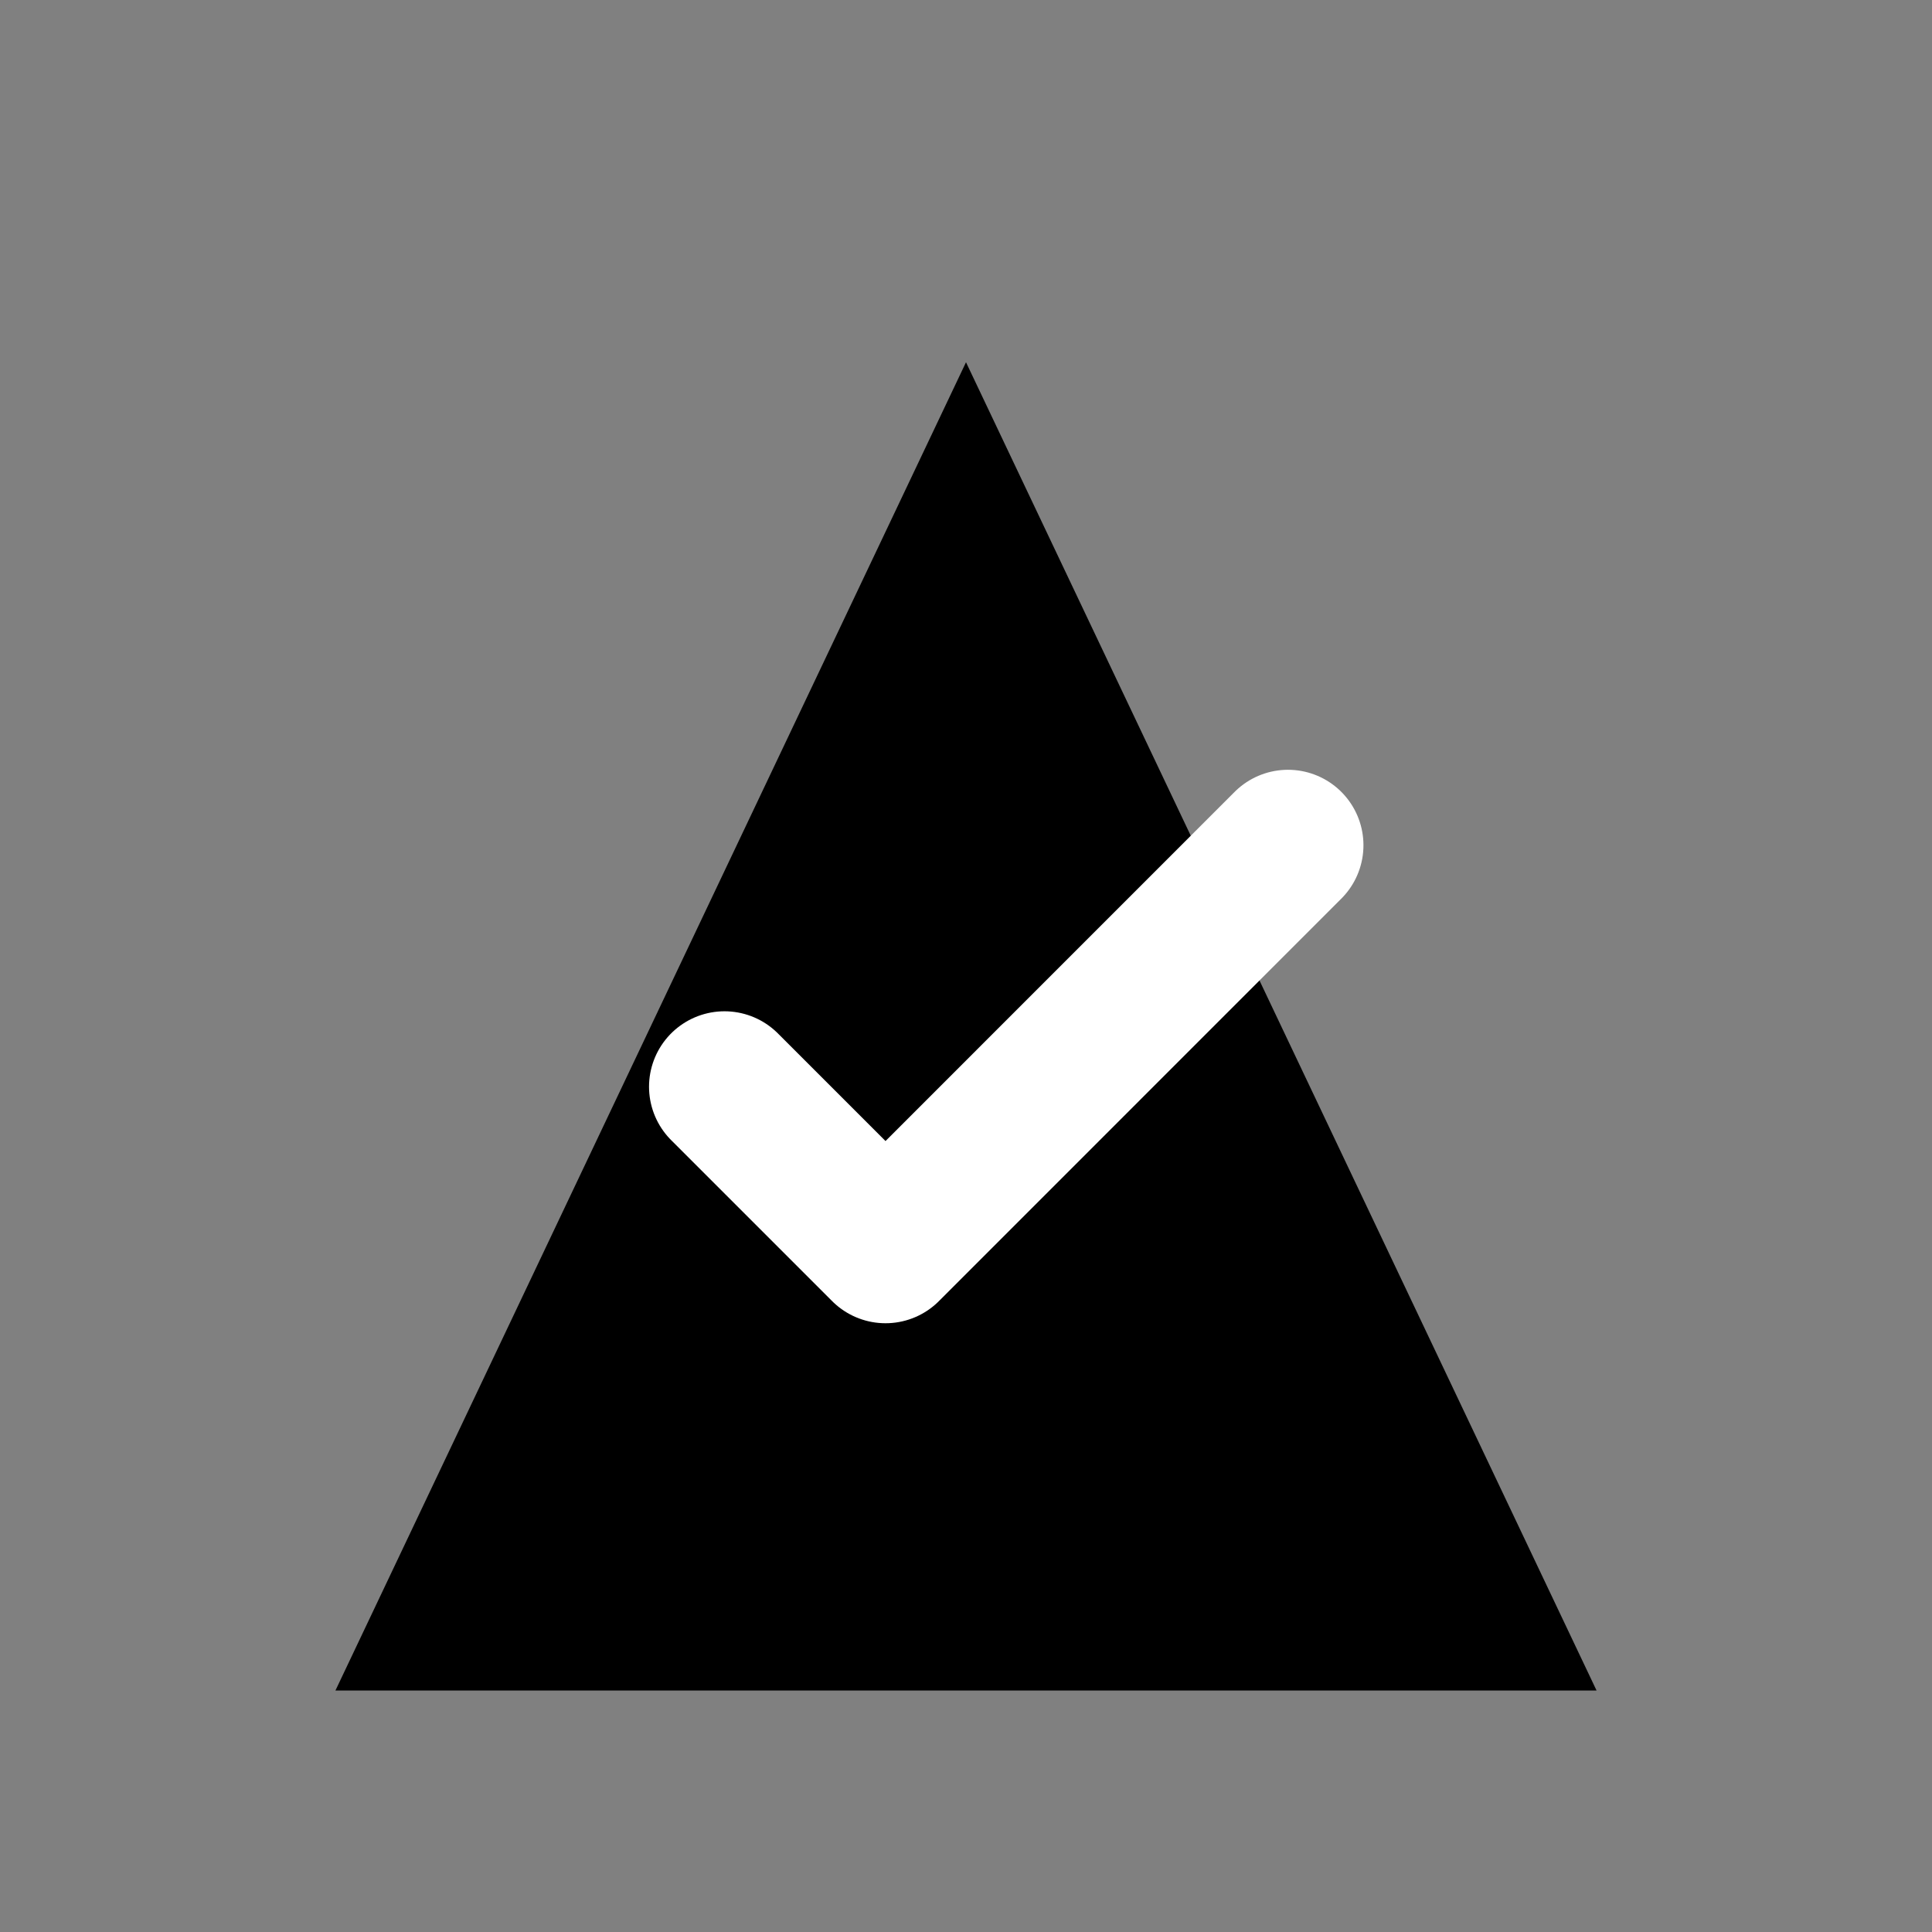 <svg width="32" height="32" viewBox="0 0 32 32" fill="none" xmlns="http://www.w3.org/2000/svg">
    <rect x="0" y="0" width="32" height="32" fill="#808080" stroke="none"/>
    <path d="M26.444 28H5.556L16 6L26.444 28Z" fill="black"/>
    <path d="M12 18L14.667 20.667L21.333 14" stroke="white" stroke-width="2.5" stroke-linecap="round" stroke-linejoin="round"/>
</svg>
